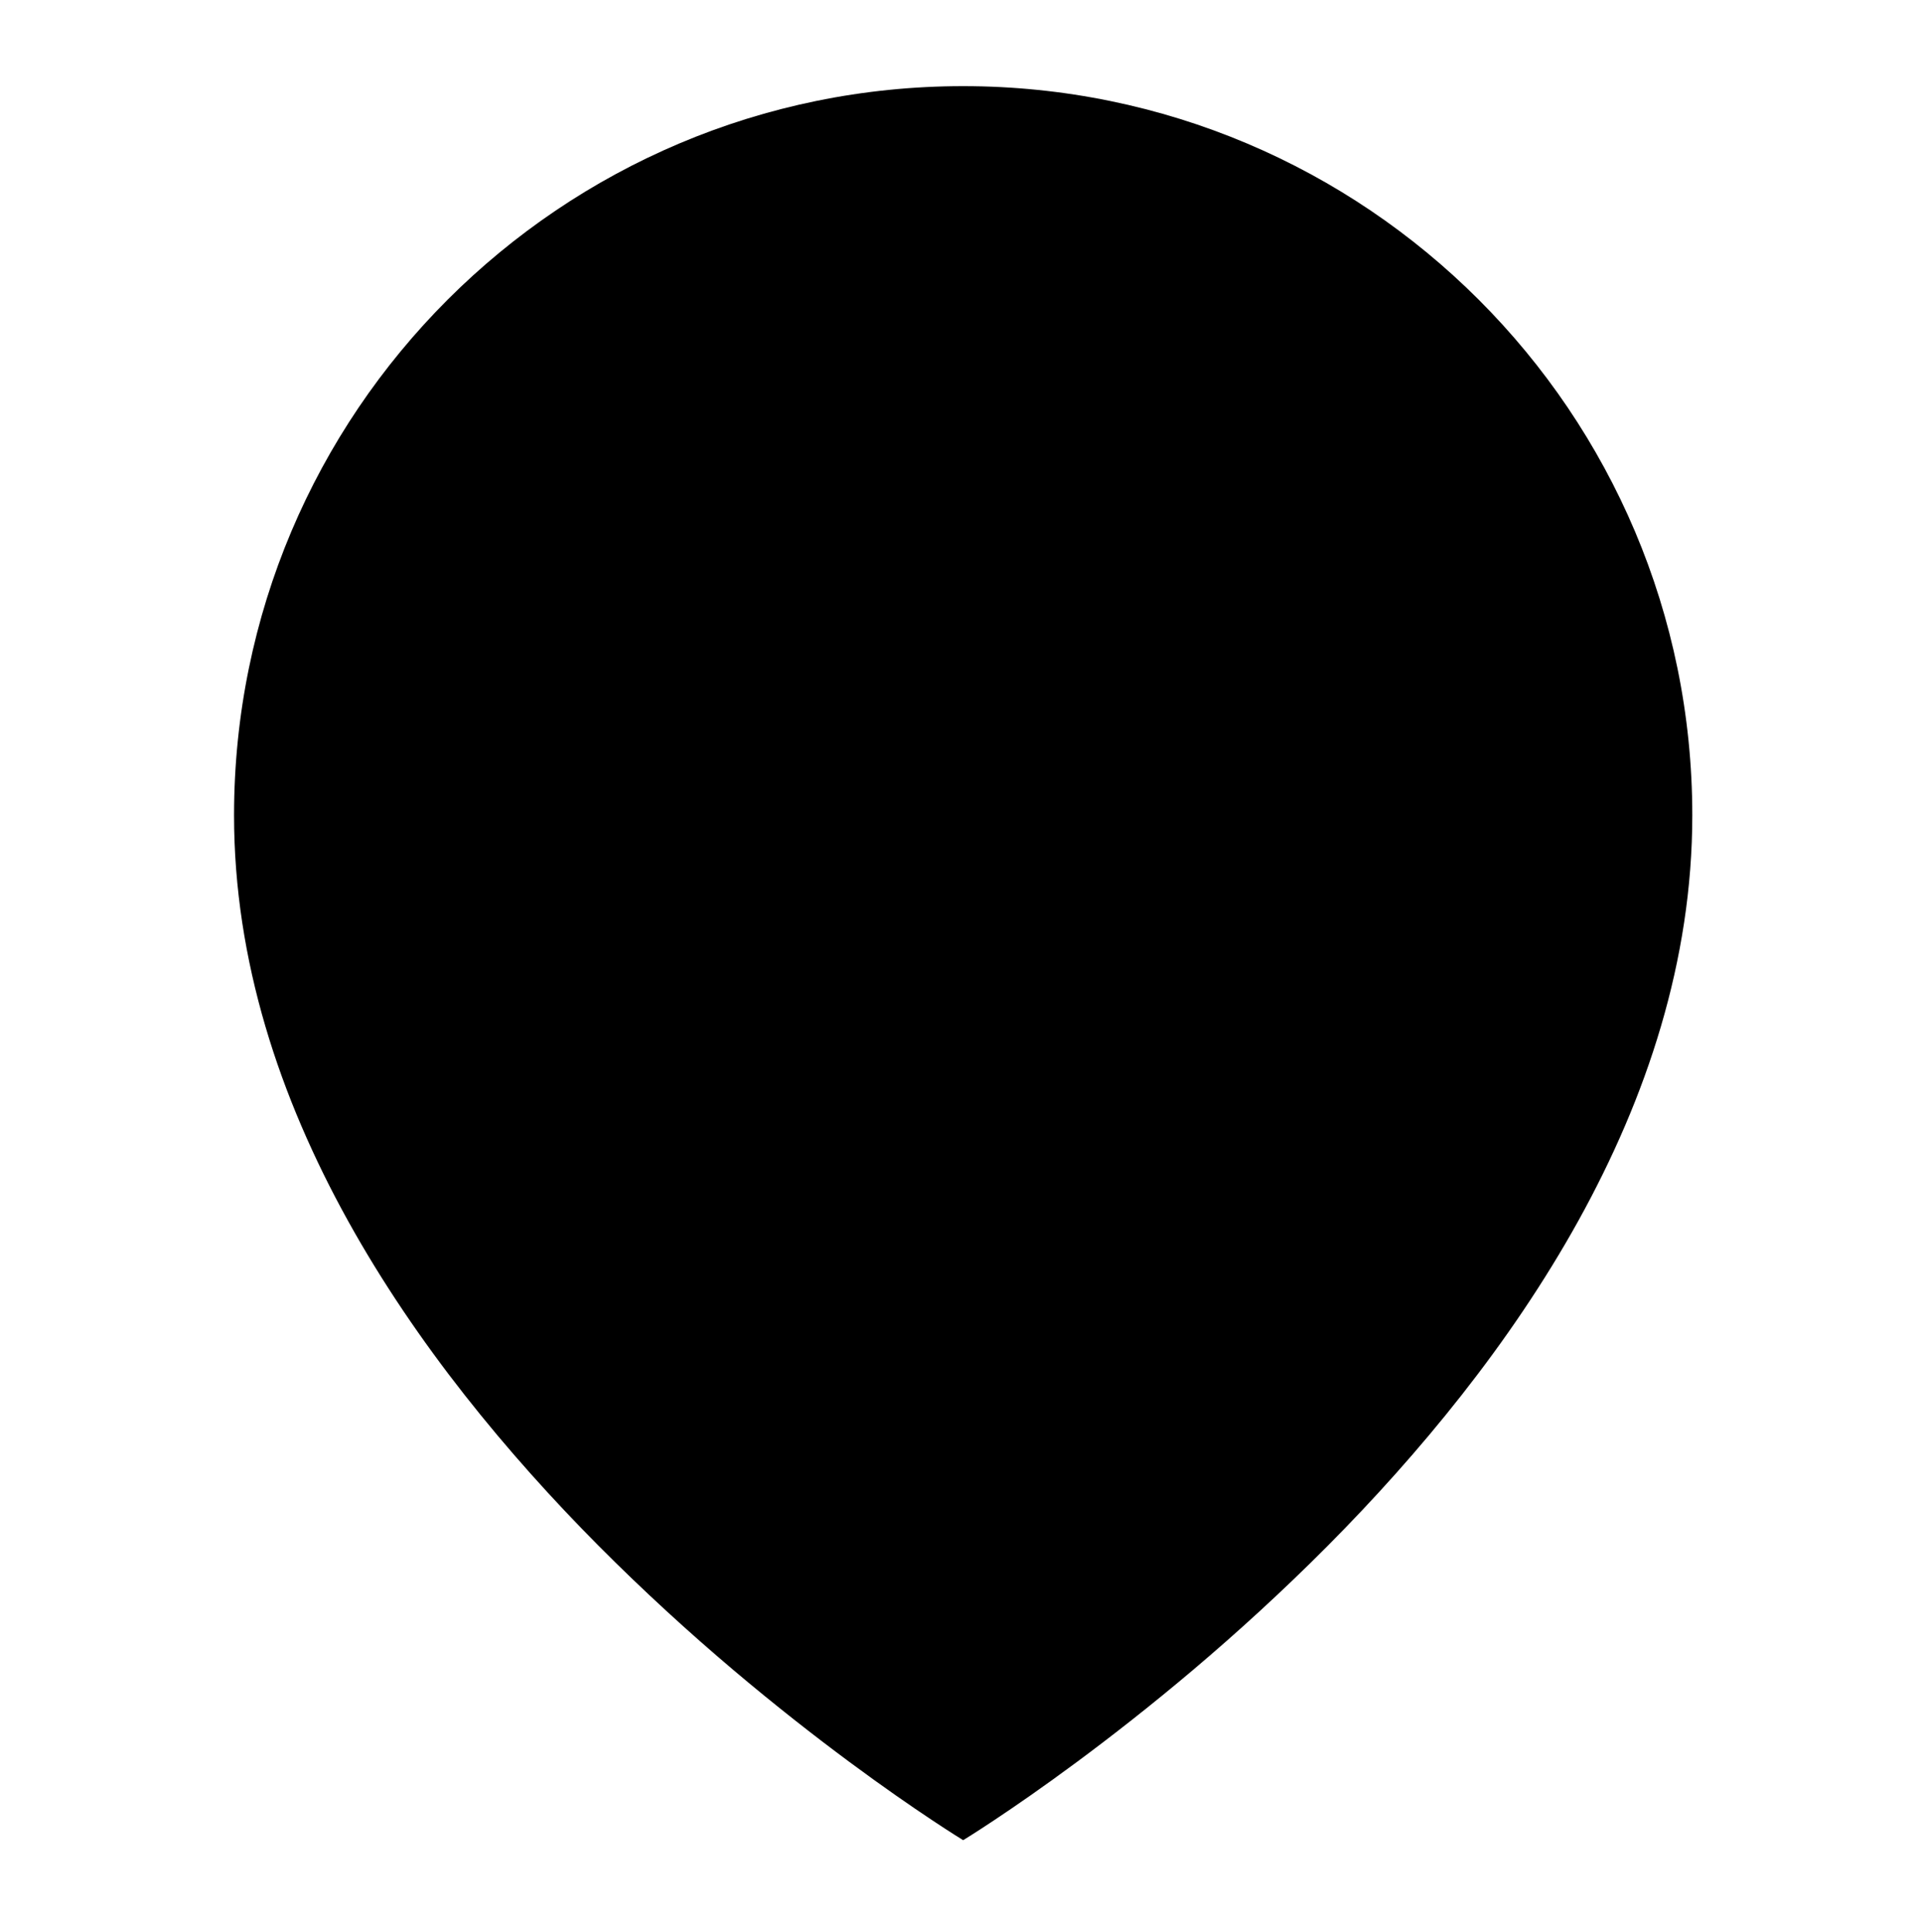 <?xml version="1.0" encoding="utf-8"?>
<!-- Generator: Adobe Illustrator 26.1.0, SVG Export Plug-In . SVG Version: 6.00 Build 0)  -->
<!DOCTYPE svg PUBLIC "-//W3C//DTD SVG 1.1//EN" "http://www.w3.org/Graphics/SVG/1.1/DTD/svg11.dtd">
<svg version="1.1" xmlns:x="http://ns.adobe.com/Extensibility/1.0/" xmlns:i="http://ns.adobe.com/AdobeIllustrator/10.0/" xmlns:graph="http://ns.adobe.com/Graphs/1.0/"
	 xmlns="http://www.w3.org/2000/svg" xmlns:xlink="http://www.w3.org/1999/xlink" x="0px" y="0px" viewBox="0 0 226.261 227.435"
	 style="enable-background:new 0 0 226.261 227.435;" xml:space="preserve">
<style type="text/css">
	.st0{display:none;}
	.st1{display:inline;}
	.st2{display:inline;fill:#FFFFFF;}
	.st3{display:inline;fill:#E4C9A8;}
	.st4{display:inline;fill:#000B8C;}
</style>
<g id="Layer_1">
	<path d="M199.22,95.976c0,68.461-85.834,120.653-85.834,120.653S27.552,164.437,27.552,95.976
		c0-47.405,38.429-85.834,85.834-85.834S199.22,48.572,199.22,95.976z"/>
	<path d="M113.386,28.838c38.107,0,69.11,31.003,69.11,69.11c0,48.666-54.377,88.684-69.11,98.63
		c-14.735-9.947-69.11-49.964-69.11-98.63C44.276,59.841,75.278,28.838,113.386,28.838 M113.386,21.838
		c-42.034,0-76.11,34.076-76.11,76.11c0,60.705,76.11,106.985,76.11,106.985s76.11-46.28,76.11-106.985
		C189.496,55.914,155.42,21.838,113.386,21.838L113.386,21.838z"/>
</g>
<g id="Layer_1_copy" class="st0">
	<path class="st1" d="M199.22,95.976c0,68.461-85.834,120.653-85.834,120.653S27.552,164.437,27.552,95.976
		c0-47.405,38.429-85.834,85.834-85.834S199.22,48.572,199.22,95.976z"/>
	<path class="st2" d="M113.386,28.838c38.107,0,69.11,31.003,69.11,69.11c0,48.666-54.377,88.684-69.11,98.63
		c-14.735-9.947-69.11-49.964-69.11-98.63C44.276,59.841,75.278,28.838,113.386,28.838 M113.386,21.838
		c-42.034,0-76.11,34.076-76.11,76.11c0,60.705,76.11,106.985,76.11,106.985s76.11-46.28,76.11-106.985
		C189.496,55.914,155.42,21.838,113.386,21.838L113.386,21.838z"/>
</g>
<g id="Layer_1_copy_3" class="st0">
	<path class="st3" d="M199.22,95.976c0,68.461-85.834,120.653-85.834,120.653S27.552,164.437,27.552,95.976
		c0-47.405,38.429-85.834,85.834-85.834S199.22,48.572,199.22,95.976z"/>
	<path class="st3" d="M113.386,28.838c38.107,0,69.11,31.003,69.11,69.11c0,48.666-54.377,88.684-69.11,98.63
		c-14.735-9.947-69.11-49.964-69.11-98.63C44.276,59.841,75.278,28.838,113.386,28.838 M113.386,21.838
		c-42.034,0-76.11,34.076-76.11,76.11c0,60.705,76.11,106.985,76.11,106.985s76.11-46.28,76.11-106.985
		C189.496,55.914,155.42,21.838,113.386,21.838L113.386,21.838z"/>
</g>
<g id="Layer_1_copy_4" class="st0">
	<path class="st3" d="M199.22,95.976c0,68.461-85.834,120.653-85.834,120.653S27.552,164.437,27.552,95.976
		c0-47.405,38.429-85.834,85.834-85.834S199.22,48.572,199.22,95.976z"/>
	<path class="st4" d="M113.386,28.838c38.107,0,69.11,31.003,69.11,69.11c0,48.666-54.377,88.684-69.11,98.63
		c-14.735-9.947-69.11-49.964-69.11-98.63C44.276,59.841,75.278,28.838,113.386,28.838 M113.386,21.838
		c-42.034,0-76.11,34.076-76.11,76.11c0,60.705,76.11,106.985,76.11,106.985s76.11-46.28,76.11-106.985
		C189.496,55.914,155.42,21.838,113.386,21.838L113.386,21.838z"/>
</g>
</svg>
